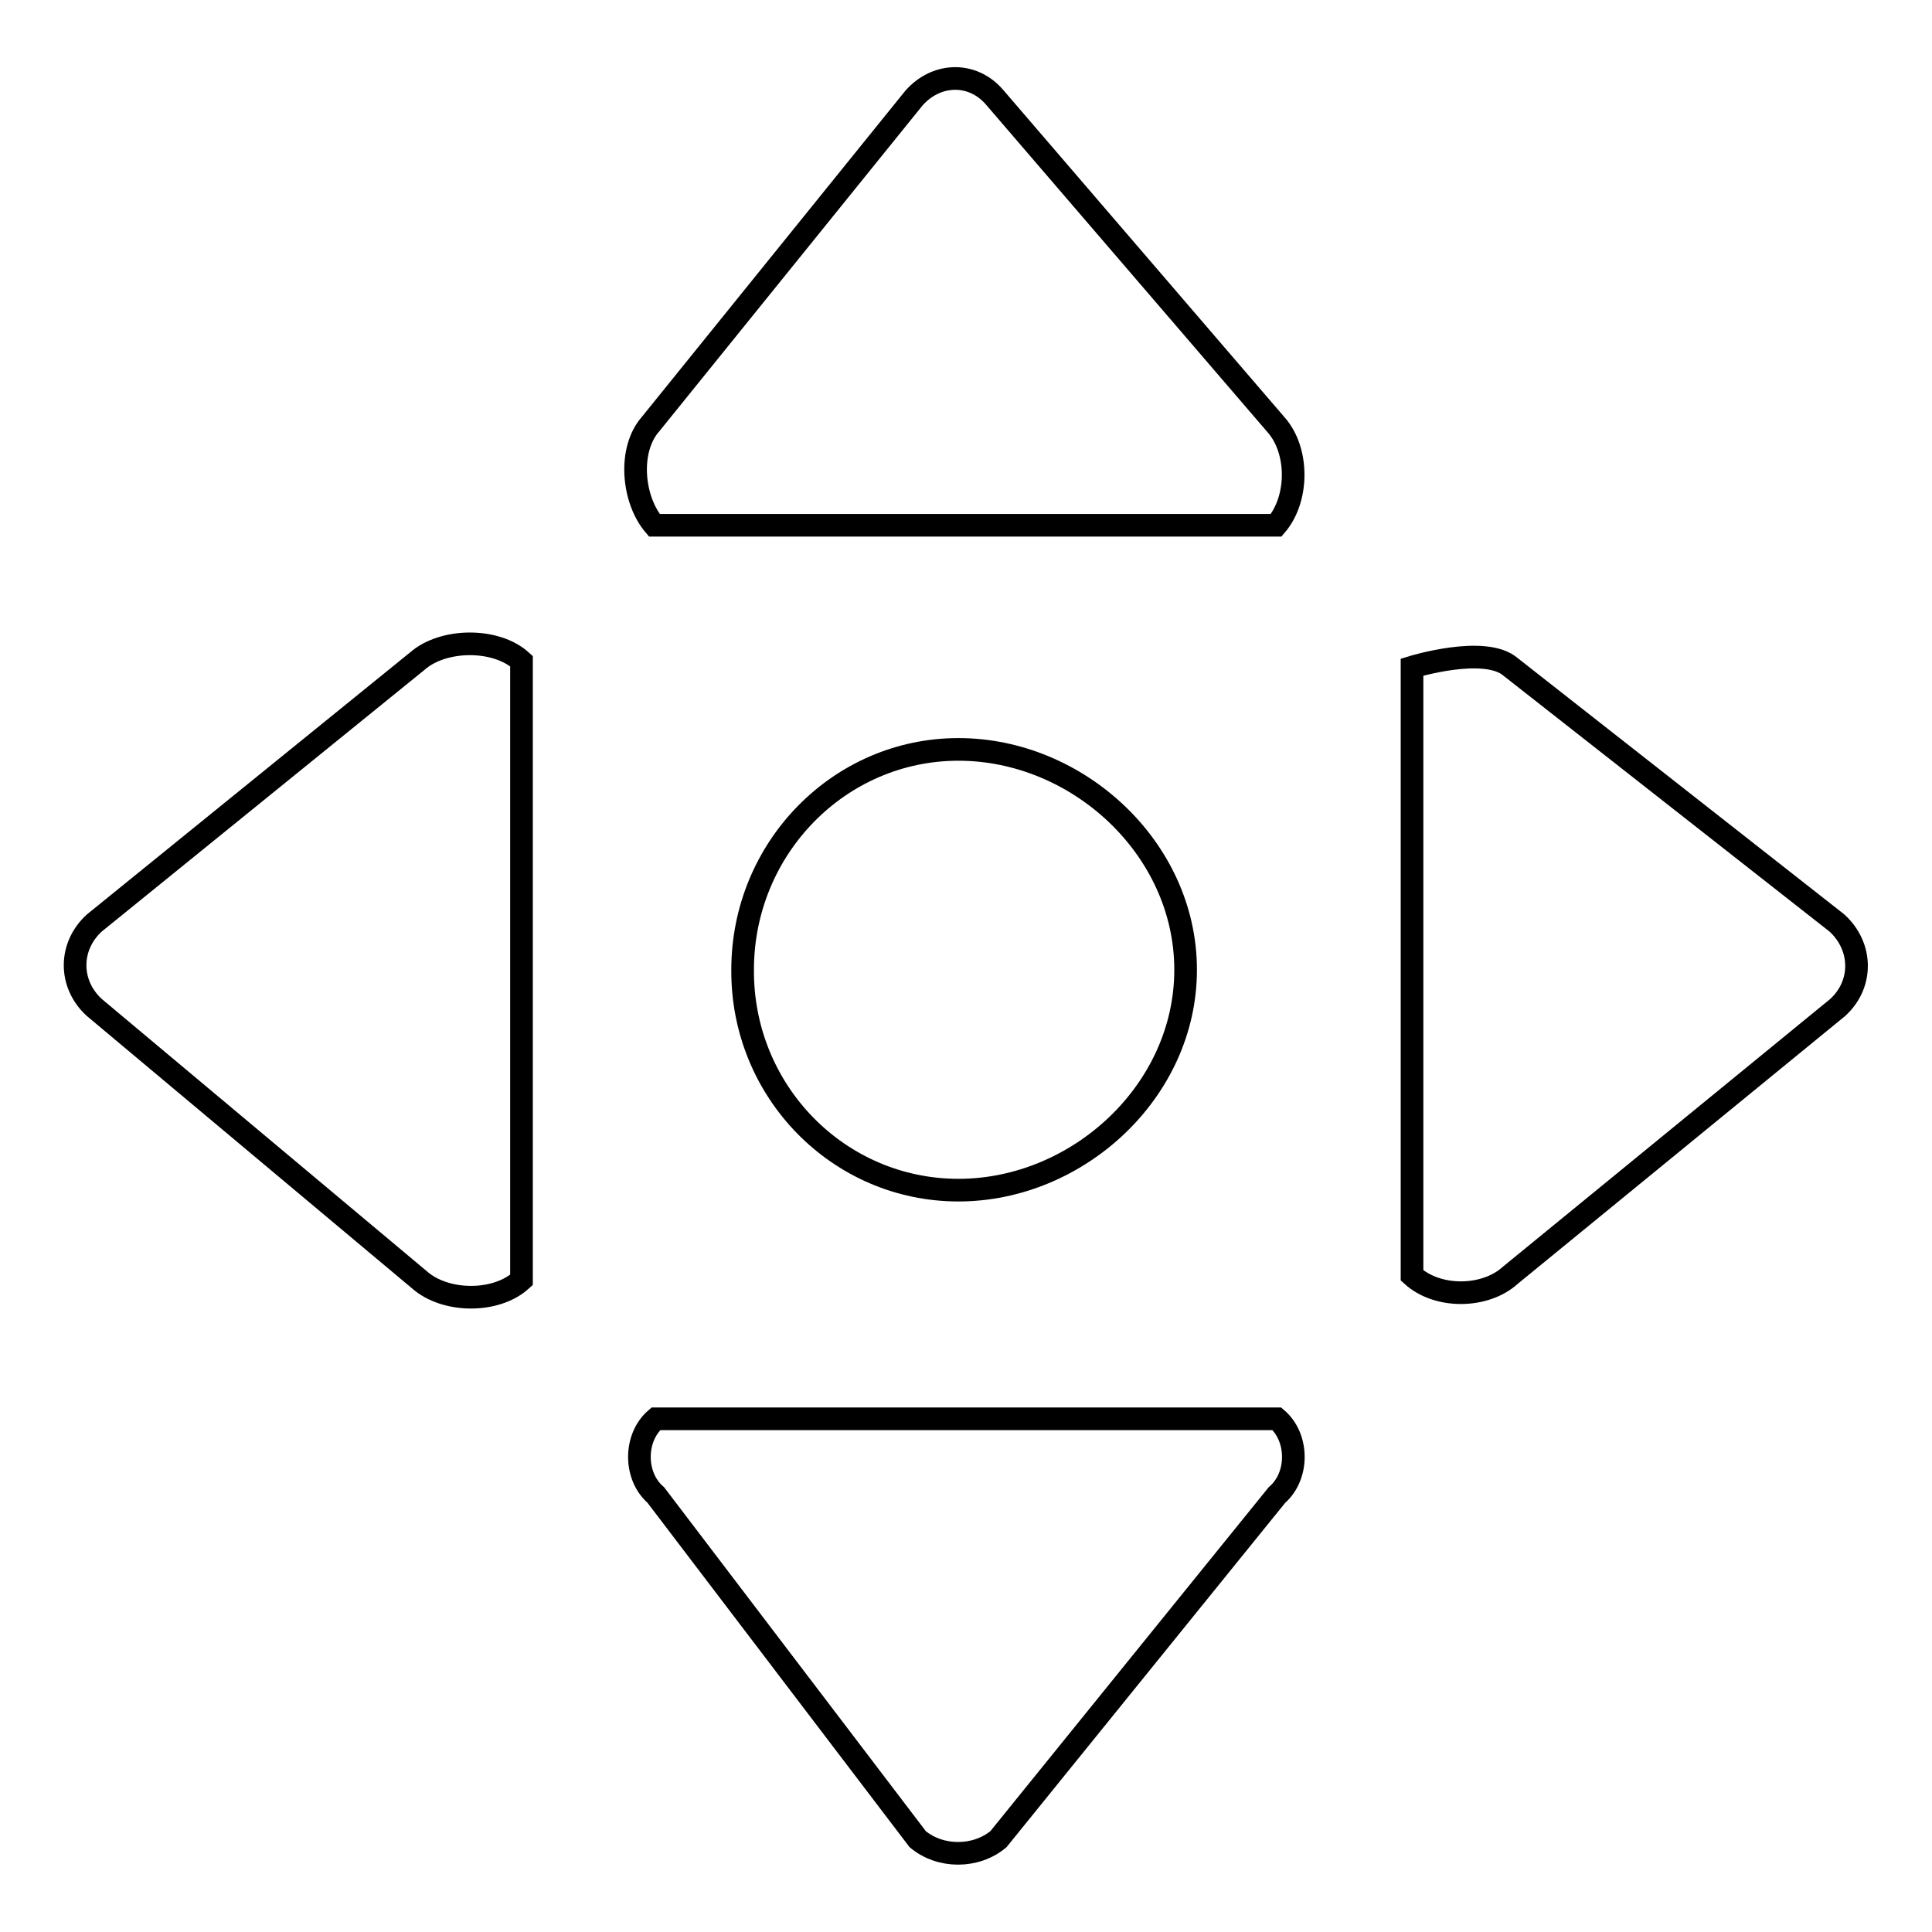 <?xml version="1.0" encoding="utf-8"?>
<!-- Svg Vector Icons : http://www.onlinewebfonts.com/icon -->
<!DOCTYPE svg PUBLIC "-//W3C//DTD SVG 1.1//EN" "http://www.w3.org/Graphics/SVG/1.1/DTD/svg11.dtd">
<svg version="1.1" xmlns="http://www.w3.org/2000/svg" xmlns:xlink="http://www.w3.org/1999/xlink" x="0px" y="0px" viewBox="0 0 256 256" enable-background="new 0 0 256 256" xml:space="preserve">
<g><g><path stroke-width="3" fill-opacity="0" stroke="#000000"  d="M127,157.7c15.8,0,30.1-13.1,30.1-29.2c0-16.1-14.3-29.2-30.1-29.2c-15.8,0-28.6,13.1-28.6,29.2C98.3,144.6,111.1,157.7,127,157.7z"/><path stroke-width="3" fill-opacity="0" stroke="#000000"  d="M86.7,69.6c-2.9-3.4-3.5-10-0.5-13.4L121.1,13c3-3.4,7.8-3.5,10.7-0.1l37.3,43.4c3,3.4,3,9.8,0,13.3H86.7z"/><path stroke-width="3" fill-opacity="0" stroke="#000000"  d="M169.2,188c2.9,2.5,2.9,7.6,0,10.1l-36.9,45.6c-3,2.5-7.7,2.5-10.7,0l-34.7-45.6c-2.9-2.5-2.9-7.6,0-10.1L169.2,188z"/><path stroke-width="3" fill-opacity="0" stroke="#000000"  d="M200.2,88.4l43.2,33.9c3.4,3.1,3.5,8.1,0.1,11.2L200.1,169c-3.3,3-9.6,3.1-13,0V88.4C187.1,88.4,196.8,85.4,200.2,88.4z"/><path stroke-width="3" fill-opacity="0" stroke="#000000"  d="M69.1,169.6c-3.4,3.1-10.1,3-13.5,0l-43.1-36.1c-3.4-3.1-3.4-8.1,0-11.2l42.8-34.7c3.4-3,10.4-3.1,13.8,0V169.6z"/></g></g>
</svg>